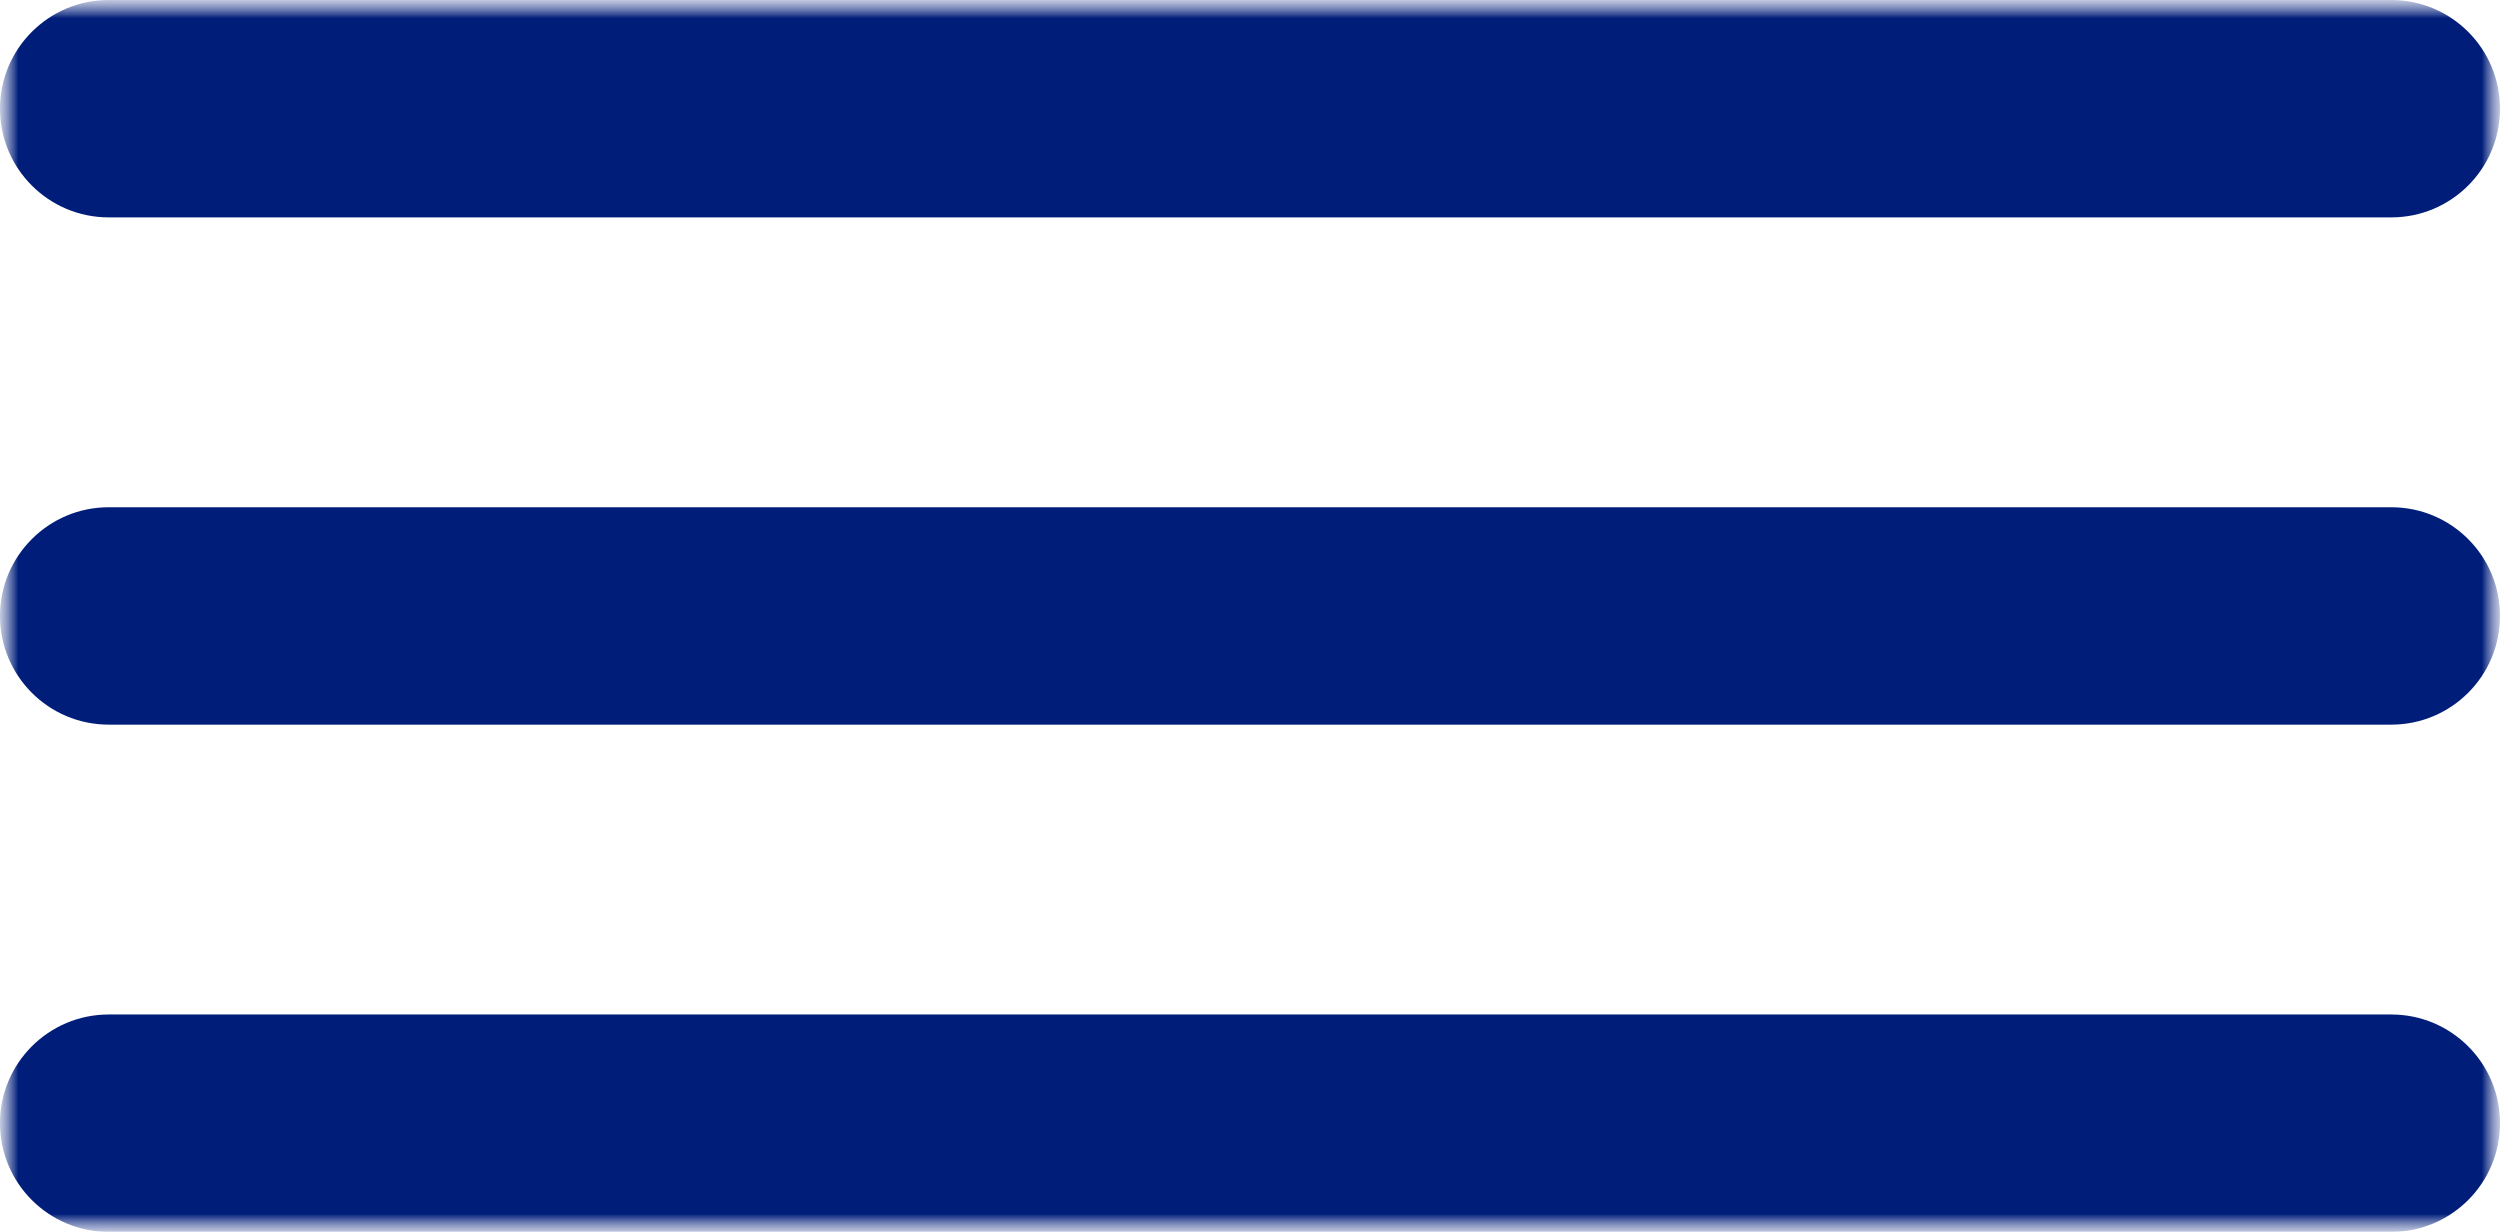 <?xml version="1.0" encoding="UTF-8"?> <svg xmlns="http://www.w3.org/2000/svg" width="69" height="34" viewBox="0 0 69 34" fill="none"><g clip-path="url(#clip0_480_2)"><mask id="mask0_480_2" style="mask-type:luminance" maskUnits="userSpaceOnUse" x="0" y="0" width="69" height="34"><path d="M69 0H0V34H69V0Z" fill="white"></path></mask><g mask="url(#mask0_480_2)"><mask id="mask1_480_2" style="mask-type:luminance" maskUnits="userSpaceOnUse" x="0" y="0" width="69" height="34"><path d="M69 0H0V34H69V0Z" fill="white"></path></mask><g mask="url(#mask1_480_2)"><path d="M66 0H3C1.343 0 0 1.343 0 3C0 4.657 1.343 6 3 6H66C67.657 6 69 4.657 69 3C69 1.343 67.657 0 66 0Z" fill="#001D7A"></path><path d="M66 14H3C1.343 14 0 15.343 0 17C0 18.657 1.343 20 3 20H66C67.657 20 69 18.657 69 17C69 15.343 67.657 14 66 14Z" fill="#001D7A"></path><path d="M66 28H3C1.343 28 0 29.343 0 31C0 32.657 1.343 34 3 34H66C67.657 34 69 32.657 69 31C69 29.343 67.657 28 66 28Z" fill="#001D7A"></path></g></g></g><defs><clipPath id="clip0_480_2"><rect width="69" height="34" fill="white"></rect></clipPath></defs></svg> 